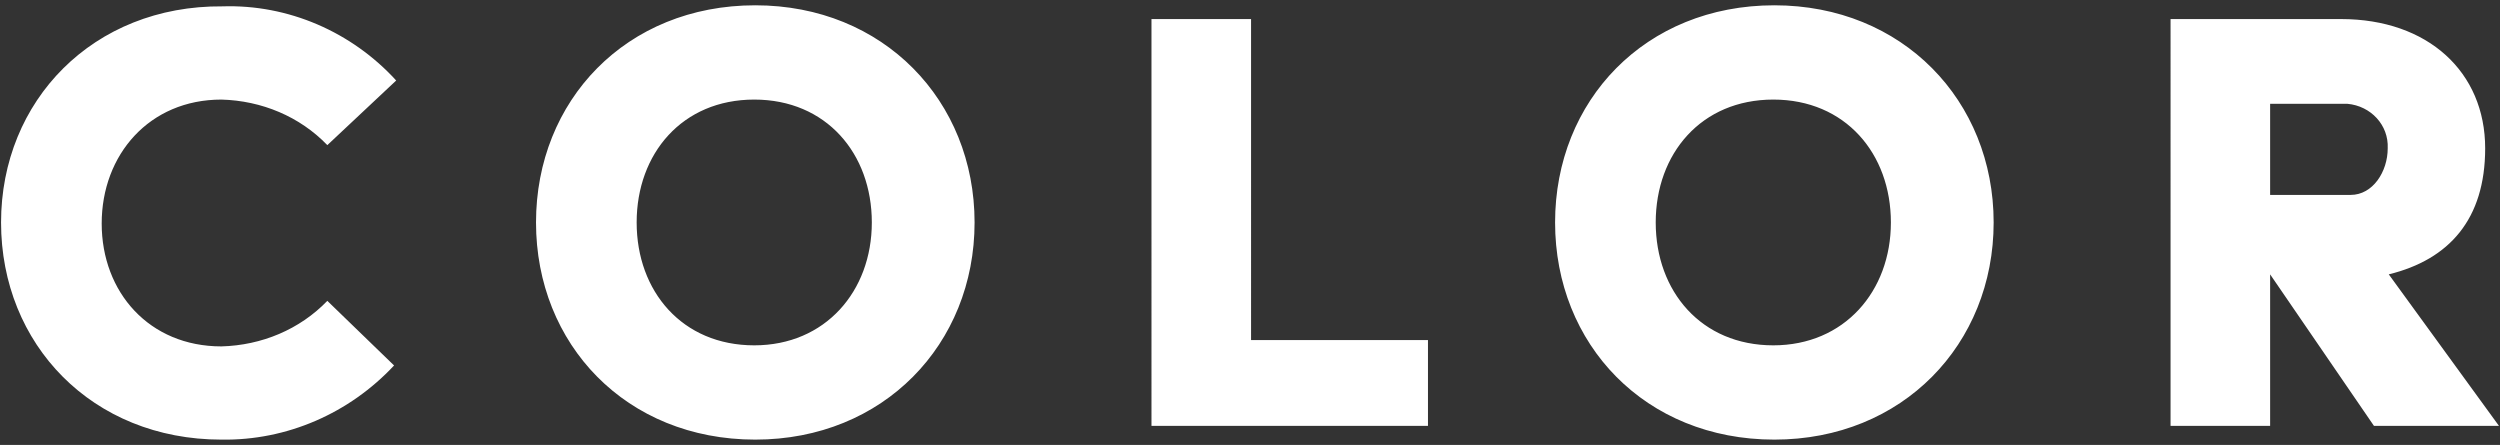 <?xml version="1.0" encoding="utf-8"?>
<!-- Generator: Adobe Illustrator 24.0.0, SVG Export Plug-In . SVG Version: 6.00 Build 0)  -->
<svg version="1.1" id="レイヤー_1" xmlns="http://www.w3.org/2000/svg" xmlns:xlink="http://www.w3.org/1999/xlink" x="0px"
	 y="0px" viewBox="0 0 236 42" style="enable-background:new 0 0 236 42;" xml:space="preserve">
<rect x="0" y="0" width="236" height="42" fill="#333333" stroke="none"/>
<style type="text/css">
	.st0{fill:#FFFFFF;}
</style>
<path class="st0" d="M0.1,21c0,11.5,8.6,20.5,20.8,20.5c6.2,0.1,12.1-2.5,16.3-7l-6.3-6.1c-2.6,2.7-6.2,4.2-10,4.3
	c-6.8,0-11.3-5.1-11.3-11.6S14.1,9.4,20.9,9.4c3.8,0.1,7.4,1.6,10,4.3l6.5-6.1c-4.2-4.6-10.2-7.2-16.4-7C8.8,0.5,0.1,9.5,0.1,21z
	 M50.6,21c0,11.5,8.5,20.5,20.7,20.5c12.1,0,20.7-9,20.7-20.5S83.4,0.5,71.3,0.5C59.1,0.5,50.6,9.5,50.6,21L50.6,21z M60.1,21
	c0-6.5,4.3-11.6,11.1-11.6c6.8,0,11.1,5.1,11.1,11.6s-4.4,11.6-11.1,11.6C64.4,32.6,60.1,27.5,60.1,21L60.1,21z M108.7,40.2h26.1
	v-8.1h-16.7V1.8h-9.4V40.2z M146.8,21c0,11.5,8.5,20.5,20.7,20.5c12.1,0,20.7-9,20.7-20.5s-8.6-20.5-20.7-20.5
	C155.3,0.5,146.8,9.5,146.8,21z M156.3,21c0-6.5,4.3-11.6,11.1-11.6c6.8,0,11.1,5.1,11.1,11.6s-4.4,11.6-11.1,11.6
	C160.6,32.6,156.3,27.5,156.3,21z M204.9,40.2h9.4V25.9l9.8,14.3h11.8l-10.4-14.3c5.7-1.4,9.1-5.2,9.1-11.9
	c0-7.2-5.4-12.2-13.6-12.2h-16.1V40.2z M214.3,18.4V9.8h7.3c2.2,0.2,3.9,2,3.8,4.2c0,2.2-1.4,4.4-3.5,4.4L214.3,18.4z"/>
</svg>
